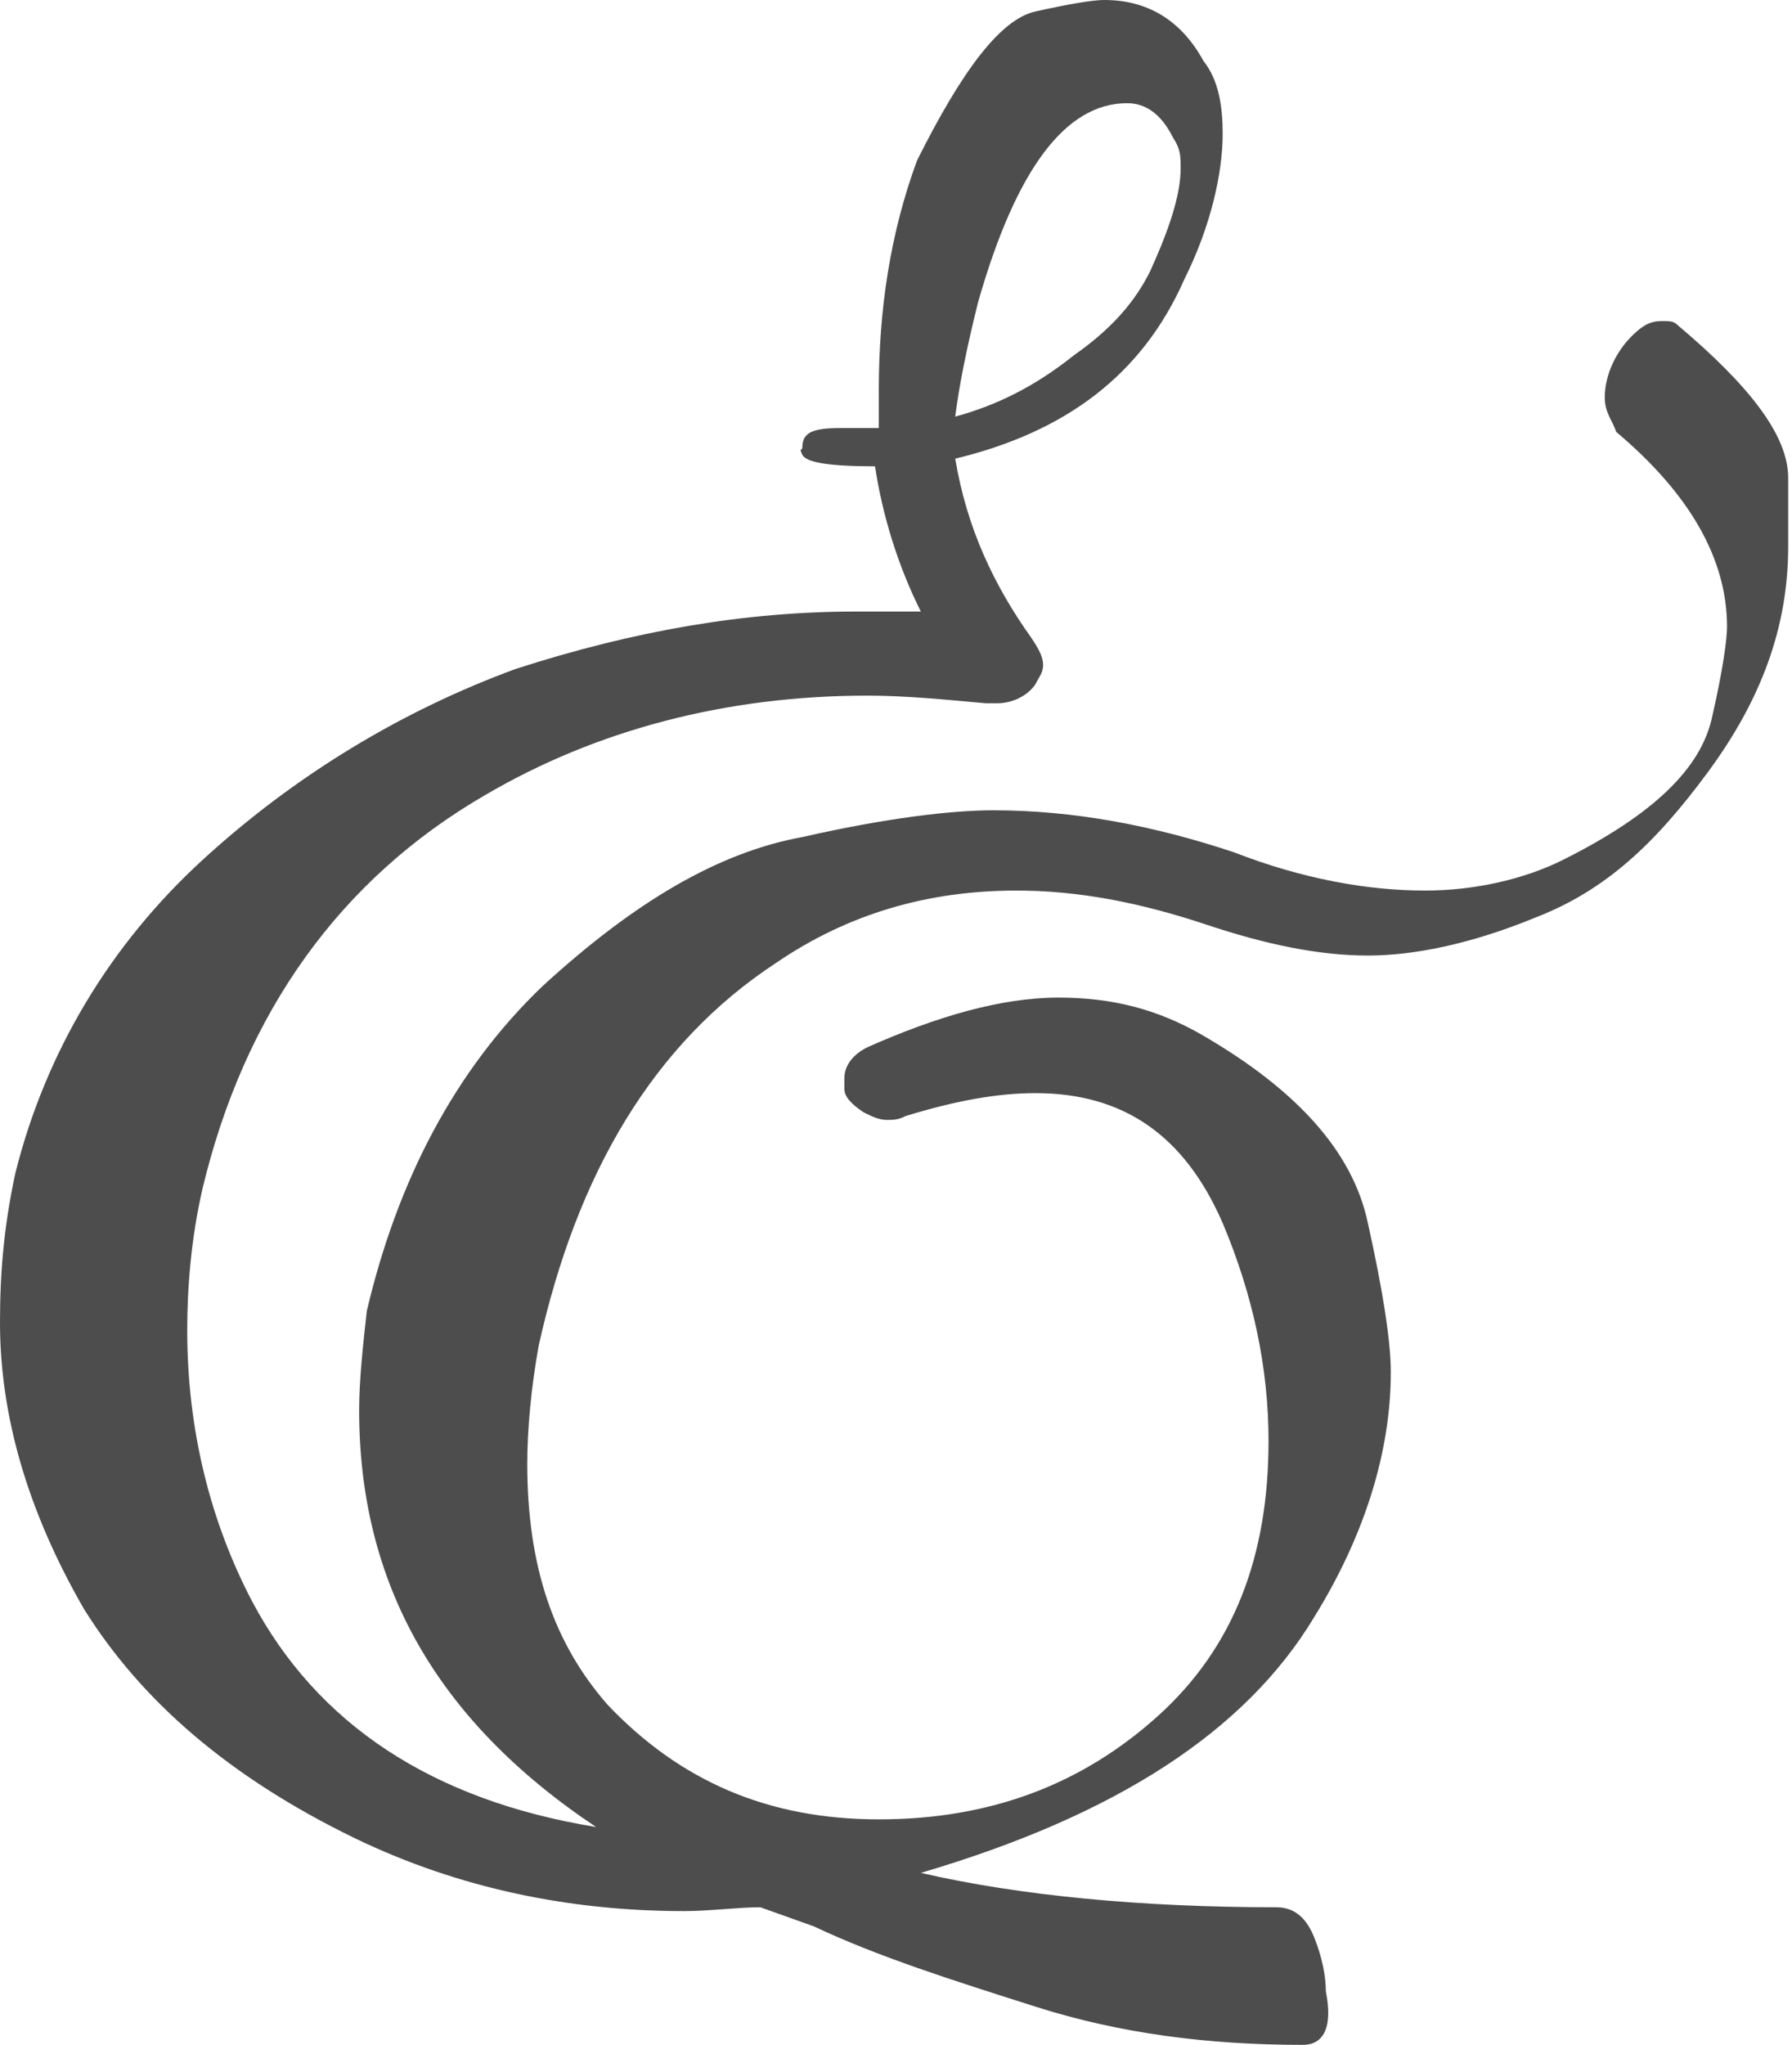 <?xml version="1.0" encoding="utf-8"?>
<!-- Generator: Adobe Illustrator 25.4.1, SVG Export Plug-In . SVG Version: 6.00 Build 0)  -->
<svg version="1.1" id="レイヤー_1" xmlns="http://www.w3.org/2000/svg" xmlns:xlink="http://www.w3.org/1999/xlink" x="0px"
	 y="0px" viewBox="0 0 46.9 53.5" style="enable-background:new 0 0 46.9 53.5;" xml:space="preserve">
<style type="text/css">
	.st0{fill:#4E4D4D;}
</style>
<path class="st0" d="M34.1,53.5c-2.5,0-4.8-0.3-7-1s-4.1-1.3-5.8-2.1l-1.4-0.5c-0.6,0-1.3,0.1-2,0.1c-3,0-5.9-0.6-8.6-1.9
	c-3.3-1.6-5.6-3.6-7.1-6C0.7,39.5,0,37,0,34.6c0-1.3,0.1-2.5,0.4-3.9c0.8-3.2,2.5-6,4.9-8.2s5.2-3.9,8.2-5c3.1-1,6-1.5,8.9-1.5h1.7
	c-0.6-1.2-1-2.5-1.2-3.8c-1.2,0-1.8-0.1-1.9-0.3s0-0.1,0-0.2c0-0.4,0.3-0.5,1-0.5h1v-1c0-2.1,0.3-4.1,1-6c1.2-2.4,2.2-3.7,3.1-3.9
	S28.6,0,28.9,0c1.1,0,2,0.5,2.6,1.6C31.9,2.1,32,2.8,32,3.5c0,1-0.3,2.4-1,3.8c-1.1,2.5-3.1,4-6,4.7c0.3,1.8,1,3.3,2,4.7
	c0.2,0.3,0.3,0.5,0.3,0.7s-0.1,0.3-0.2,0.5c-0.2,0.3-0.6,0.5-1,0.5h-0.3c-1.1-0.1-2.1-0.2-3.1-0.2c-3.7,0-7.1,0.9-10,2.6
	C8.9,23,6.4,26.5,5.3,31.1c-0.3,1.3-0.4,2.6-0.4,3.7c0,2.6,0.6,5,1.7,7.1c1.7,3.2,4.7,5.2,9,5.9c-4.2-2.8-6.2-6.4-6.2-10.9
	c0-0.8,0.1-1.7,0.2-2.6c0.8-3.4,2.3-6.3,4.6-8.5c2.4-2.2,4.6-3.5,6.8-3.9c2.2-0.5,3.9-0.7,5-0.7c2.1,0,4.2,0.4,6.3,1.1
	c1.8,0.7,3.5,1,5,1c1.3,0,2.6-0.3,3.6-0.8c2.4-1.2,3.6-2.4,3.9-3.7c0.3-1.3,0.4-2.1,0.4-2.4c0-1.8-1-3.5-2.9-5.1
	C42.2,11,42,10.8,42,10.4c0-0.6,0.3-1.2,0.7-1.6c0.3-0.3,0.5-0.4,0.8-0.4c0.2,0,0.3,0,0.4,0.1c1.9,1.6,2.9,2.9,2.9,4s0,1.7,0,1.8
	c0,2.1-0.7,4-2.1,5.9S42,23.3,40.2,24c-1.7,0.7-3.2,1-4.4,1c-1.3,0-2.7-0.3-4.2-0.8c-1.8-0.6-3.4-0.9-5-0.9c-2.3,0-4.4,0.6-6.3,1.9
	c-3.2,2.1-5.2,5.5-6.2,10c-0.2,1.1-0.3,2.2-0.3,3.1c0,2.7,0.7,4.7,2.1,6.3c1.9,2,4.2,3,7.1,3s5.3-0.9,7.3-2.7s2.9-4.2,2.9-7.2
	c0-1.9-0.4-3.8-1.2-5.7c-1-2.3-2.6-3.4-4.9-3.4c-1,0-2.1,0.2-3.4,0.6c-0.2,0.1-0.3,0.1-0.5,0.1s-0.4-0.1-0.6-0.2
	c-0.3-0.2-0.5-0.4-0.5-0.6v-0.3c0-0.3,0.2-0.6,0.6-0.8c1.8-0.8,3.5-1.3,5-1.3c1.4,0,2.6,0.3,3.8,1c2.4,1.4,3.9,3,4.3,4.9
	c0.4,1.8,0.6,3.1,0.6,3.9c0,2.1-0.7,4.3-2,6.4c-1.8,3-5.2,5.2-10.3,6.7c2.6,0.6,5.8,0.9,9.3,0.9c0.5,0,0.8,0.3,1,0.8s0.3,1,0.3,1.4
	C34.9,53.1,34.6,53.5,34.1,53.5z M25,10.9c1.1-0.3,2.1-0.8,3.1-1.6c1-0.7,1.6-1.4,2-2.2c0.5-1.1,0.8-2,0.8-2.7c0-0.3,0-0.5-0.2-0.8
	C30.4,3,30,2.7,29.5,2.7c-1.6,0-2.9,1.7-3.9,5.2C25.3,9.1,25.1,10.1,25,10.9z"/>
</svg>
